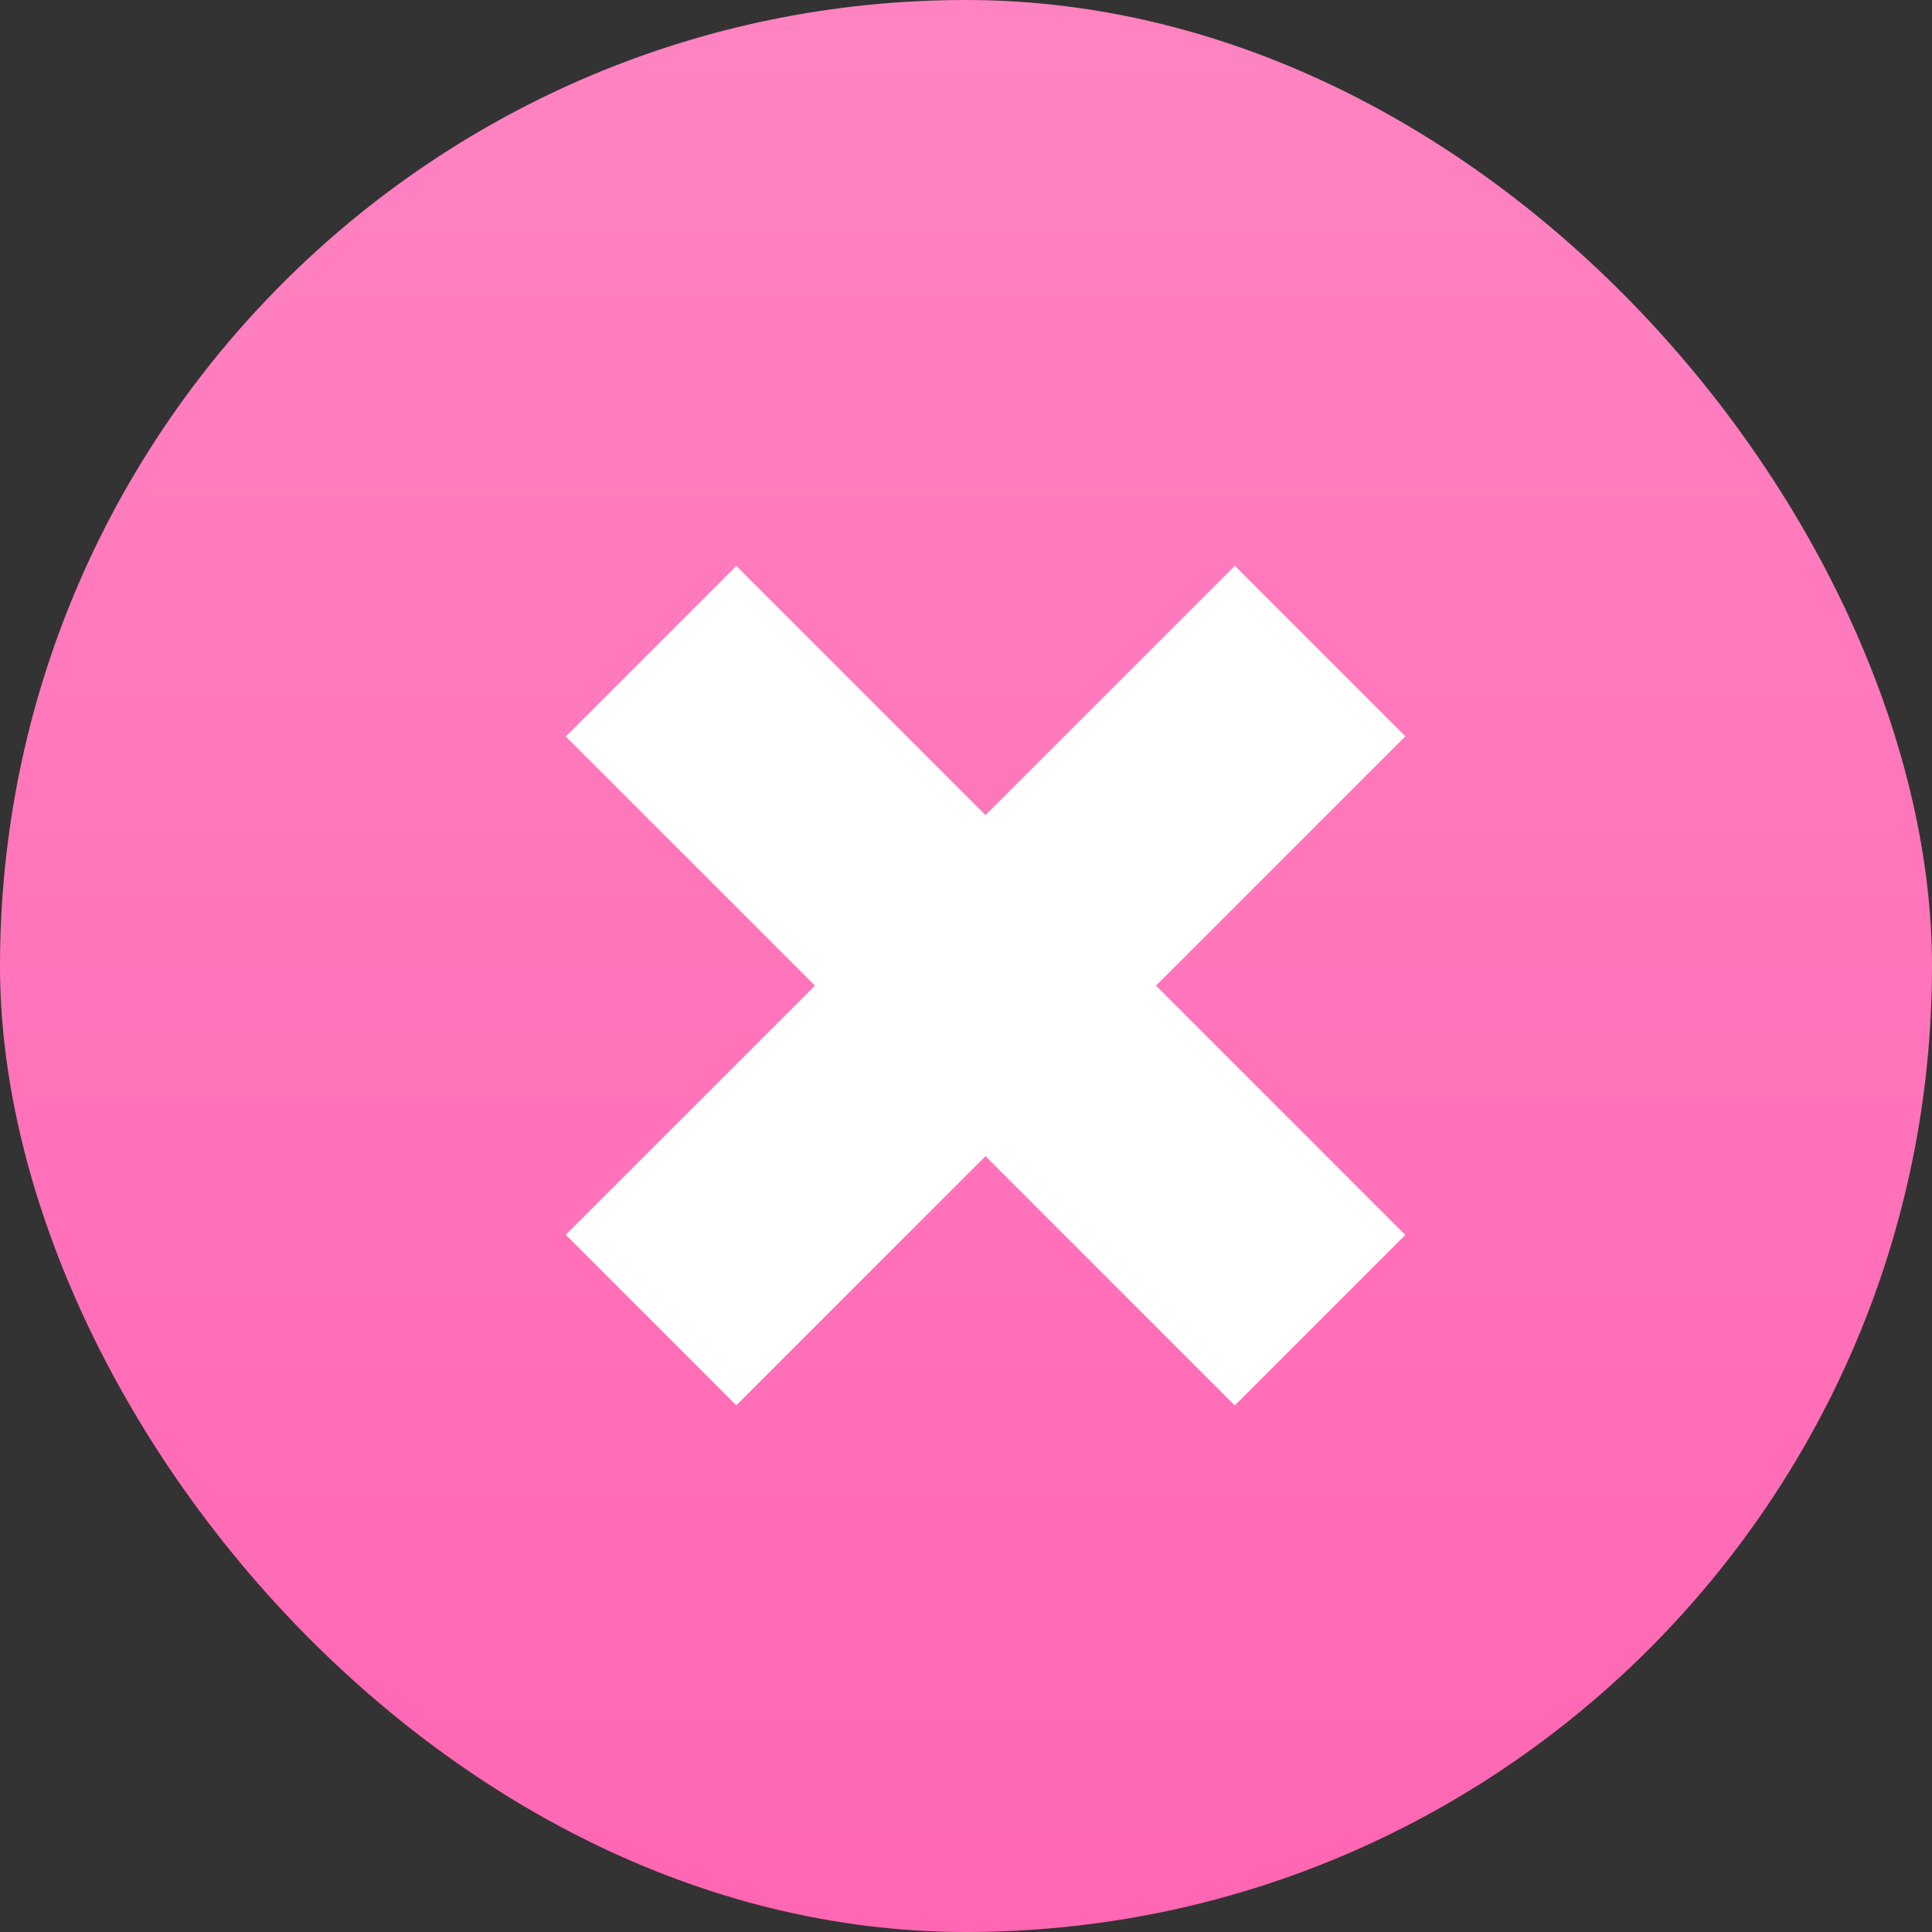 <?xml version="1.0" encoding="UTF-8"?> <svg xmlns="http://www.w3.org/2000/svg" width="49" height="49" viewBox="0 0 49 49" fill="none"><rect x="0" y="0" width="49" height="49" fill="#333333" stroke="none"/><rect width="49" height="49" rx="24.5" fill="url(#paint0_linear_515_108)"></rect><path d="M33.48 16.512L16.512 33.479" stroke="white" stroke-width="6.116"></path><path d="M16.512 16.516L33.479 33.483" stroke="white" stroke-width="6.116"></path><defs><linearGradient id="paint0_linear_515_108" x1="24.5" y1="0" x2="24.5" y2="49" gradientUnits="userSpaceOnUse"><stop stop-color="#FF83C1"></stop><stop offset="1" stop-color="#FF66B3"></stop></linearGradient></defs></svg> 